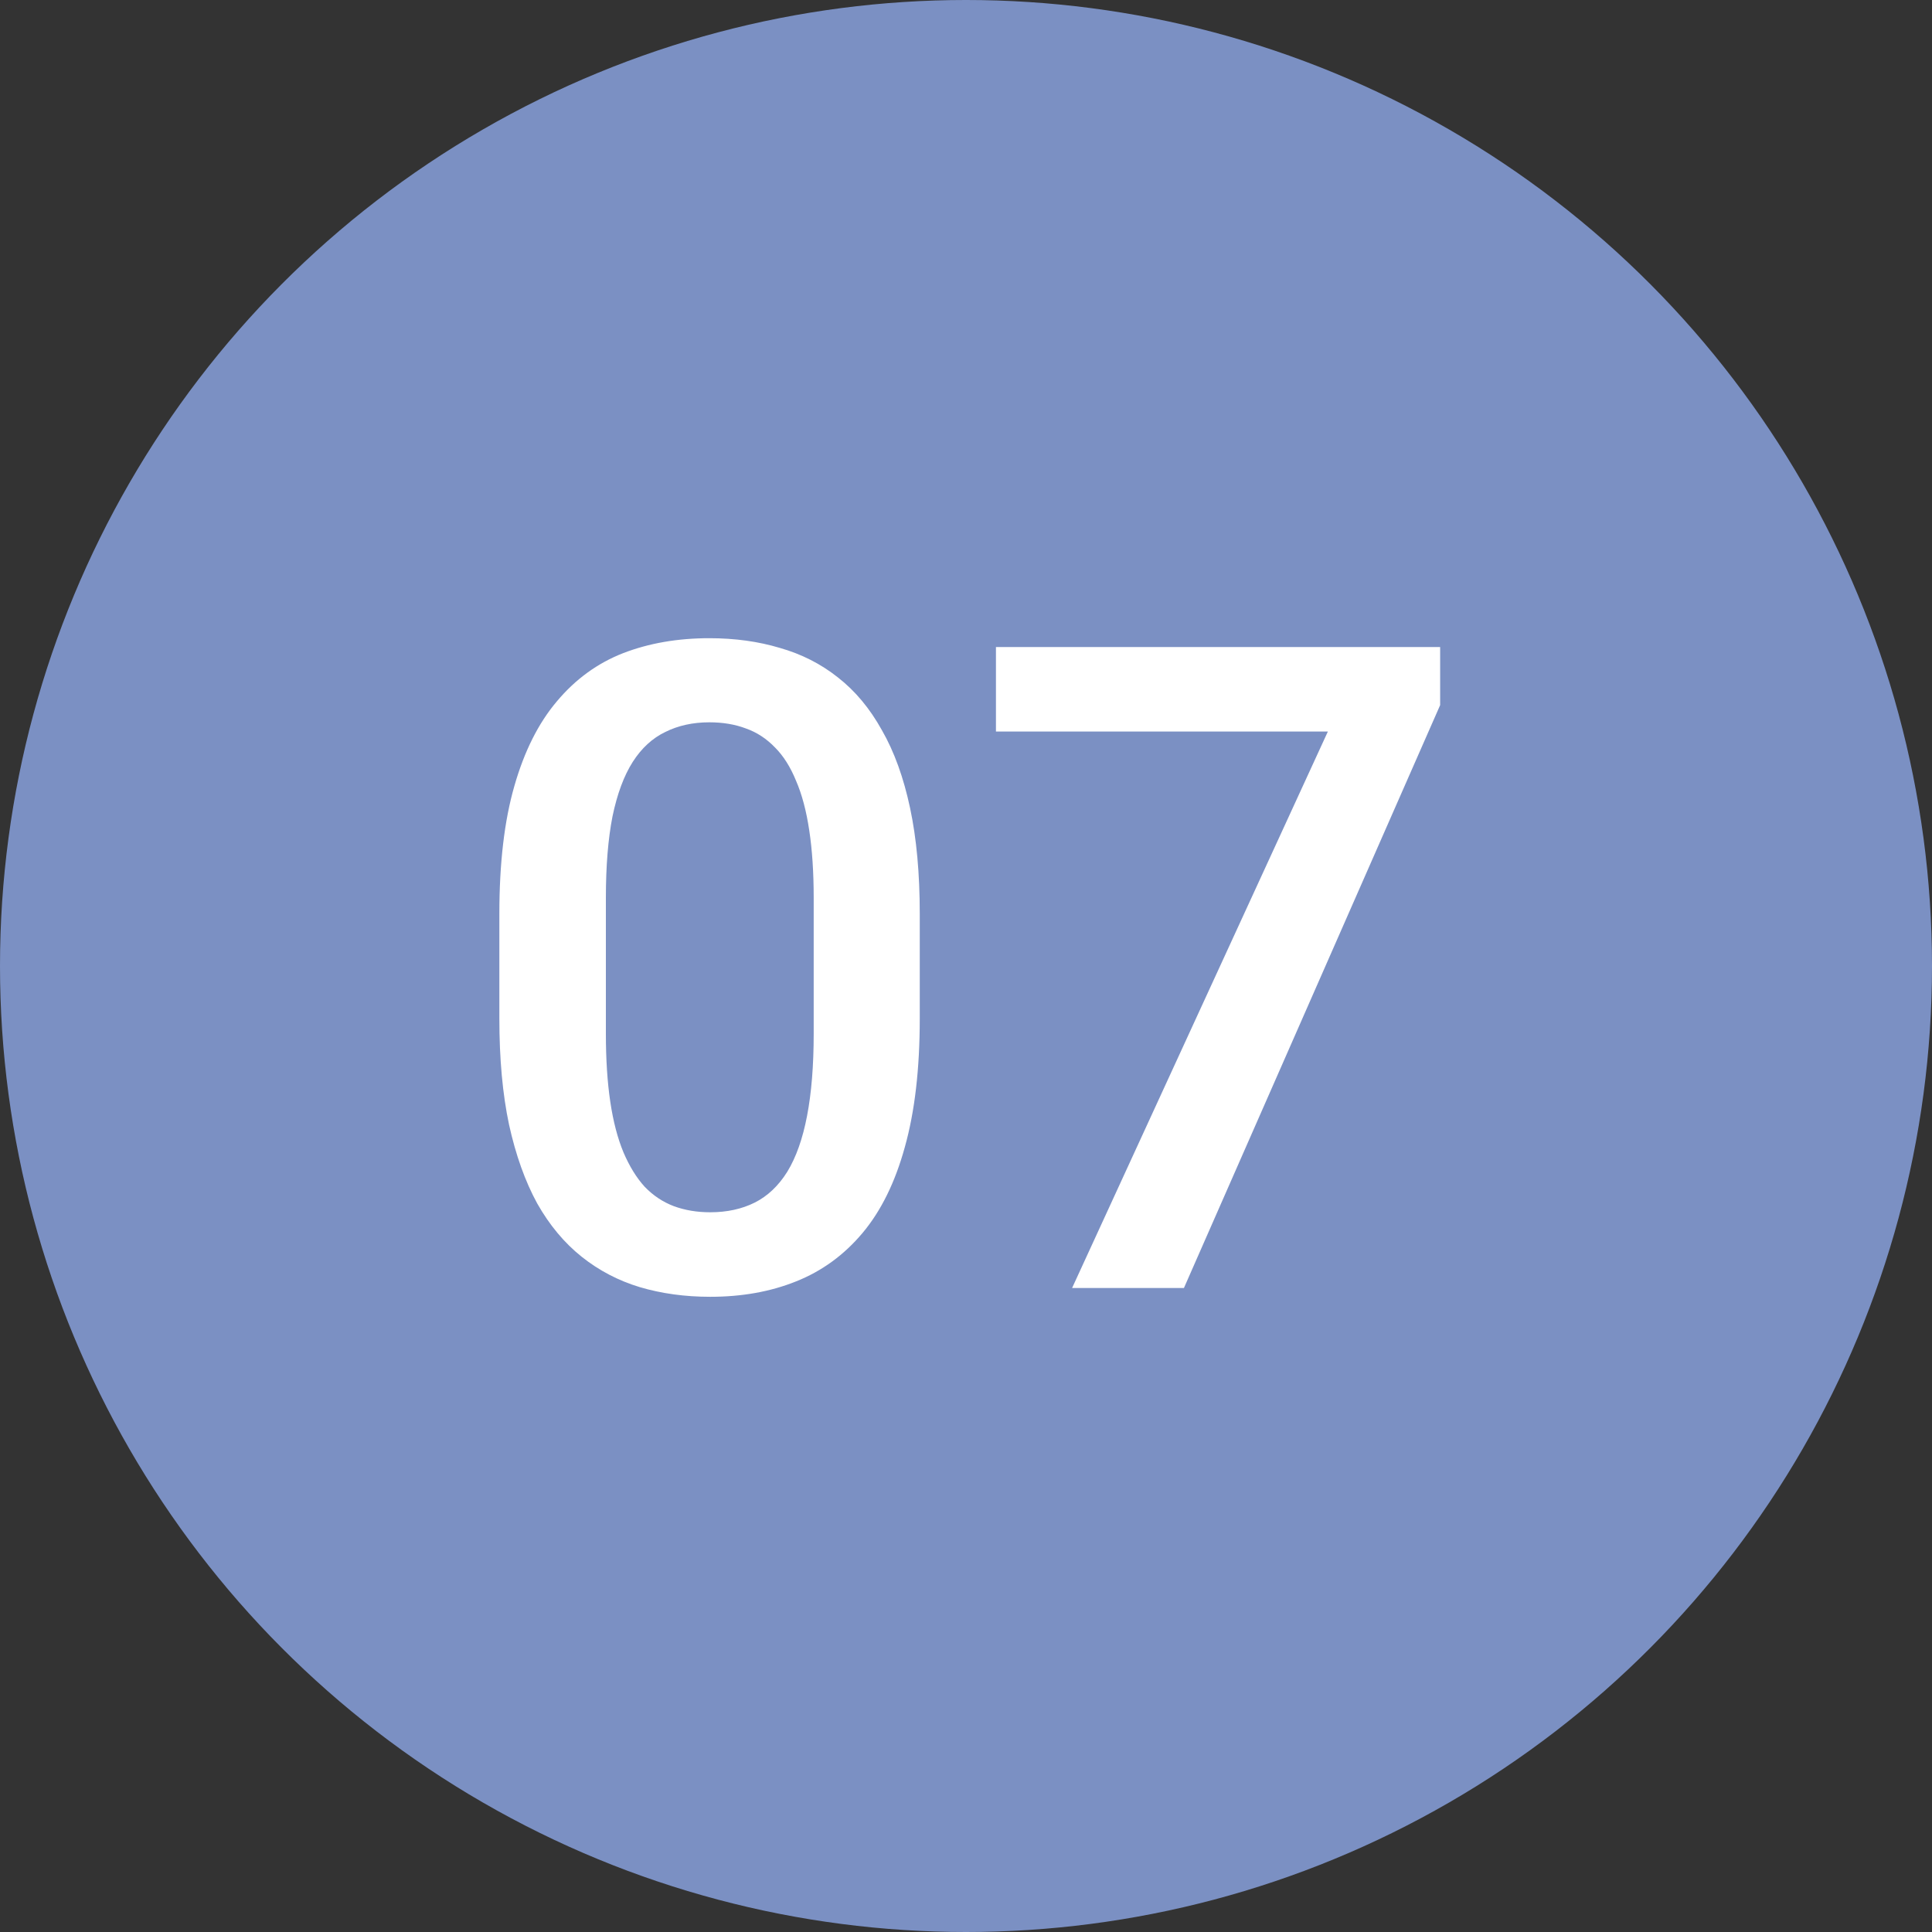 <?xml version="1.0" encoding="UTF-8"?> <svg xmlns="http://www.w3.org/2000/svg" width="60" height="60" viewBox="0 0 60 60" fill="none"><rect x="0" y="0" width="60" height="60" fill="#333333" stroke="none"/> <circle cx="30" cy="30" r="30" fill="#7B90C3"></circle> <path d="M28.564 28.379V31.633C28.564 33.191 28.41 34.522 28.1 35.625C27.799 36.719 27.361 37.607 26.787 38.291C26.213 38.975 25.525 39.476 24.723 39.795C23.93 40.114 23.041 40.273 22.057 40.273C21.273 40.273 20.544 40.173 19.869 39.973C19.204 39.772 18.602 39.458 18.064 39.029C17.527 38.601 17.066 38.05 16.684 37.375C16.31 36.691 16.018 35.876 15.809 34.928C15.608 33.98 15.508 32.882 15.508 31.633V28.379C15.508 26.811 15.663 25.49 15.973 24.414C16.283 23.329 16.725 22.45 17.299 21.775C17.873 21.092 18.557 20.595 19.35 20.285C20.152 19.975 21.045 19.82 22.029 19.82C22.822 19.82 23.551 19.921 24.217 20.121C24.891 20.312 25.493 20.618 26.021 21.037C26.559 21.456 27.015 22.003 27.389 22.678C27.771 23.343 28.063 24.15 28.264 25.098C28.464 26.037 28.564 27.13 28.564 28.379ZM25.27 32.098V27.887C25.27 27.094 25.224 26.396 25.133 25.795C25.042 25.184 24.905 24.669 24.723 24.25C24.549 23.822 24.331 23.475 24.066 23.211C23.802 22.938 23.501 22.741 23.164 22.623C22.827 22.495 22.449 22.432 22.029 22.432C21.519 22.432 21.063 22.532 20.662 22.732C20.261 22.924 19.924 23.234 19.65 23.662C19.377 24.09 19.167 24.656 19.021 25.357C18.885 26.05 18.816 26.893 18.816 27.887V32.098C18.816 32.9 18.862 33.606 18.953 34.217C19.044 34.828 19.181 35.352 19.363 35.789C19.546 36.217 19.764 36.573 20.02 36.855C20.284 37.129 20.585 37.329 20.922 37.457C21.268 37.585 21.646 37.648 22.057 37.648C22.576 37.648 23.037 37.548 23.438 37.348C23.838 37.147 24.176 36.828 24.449 36.391C24.723 35.944 24.928 35.365 25.064 34.654C25.201 33.943 25.27 33.091 25.27 32.098ZM44.725 20.094V21.898L36.768 40H33.295L41.238 22.719H30.93V20.094H44.725Z" fill="white"></path> </svg> 